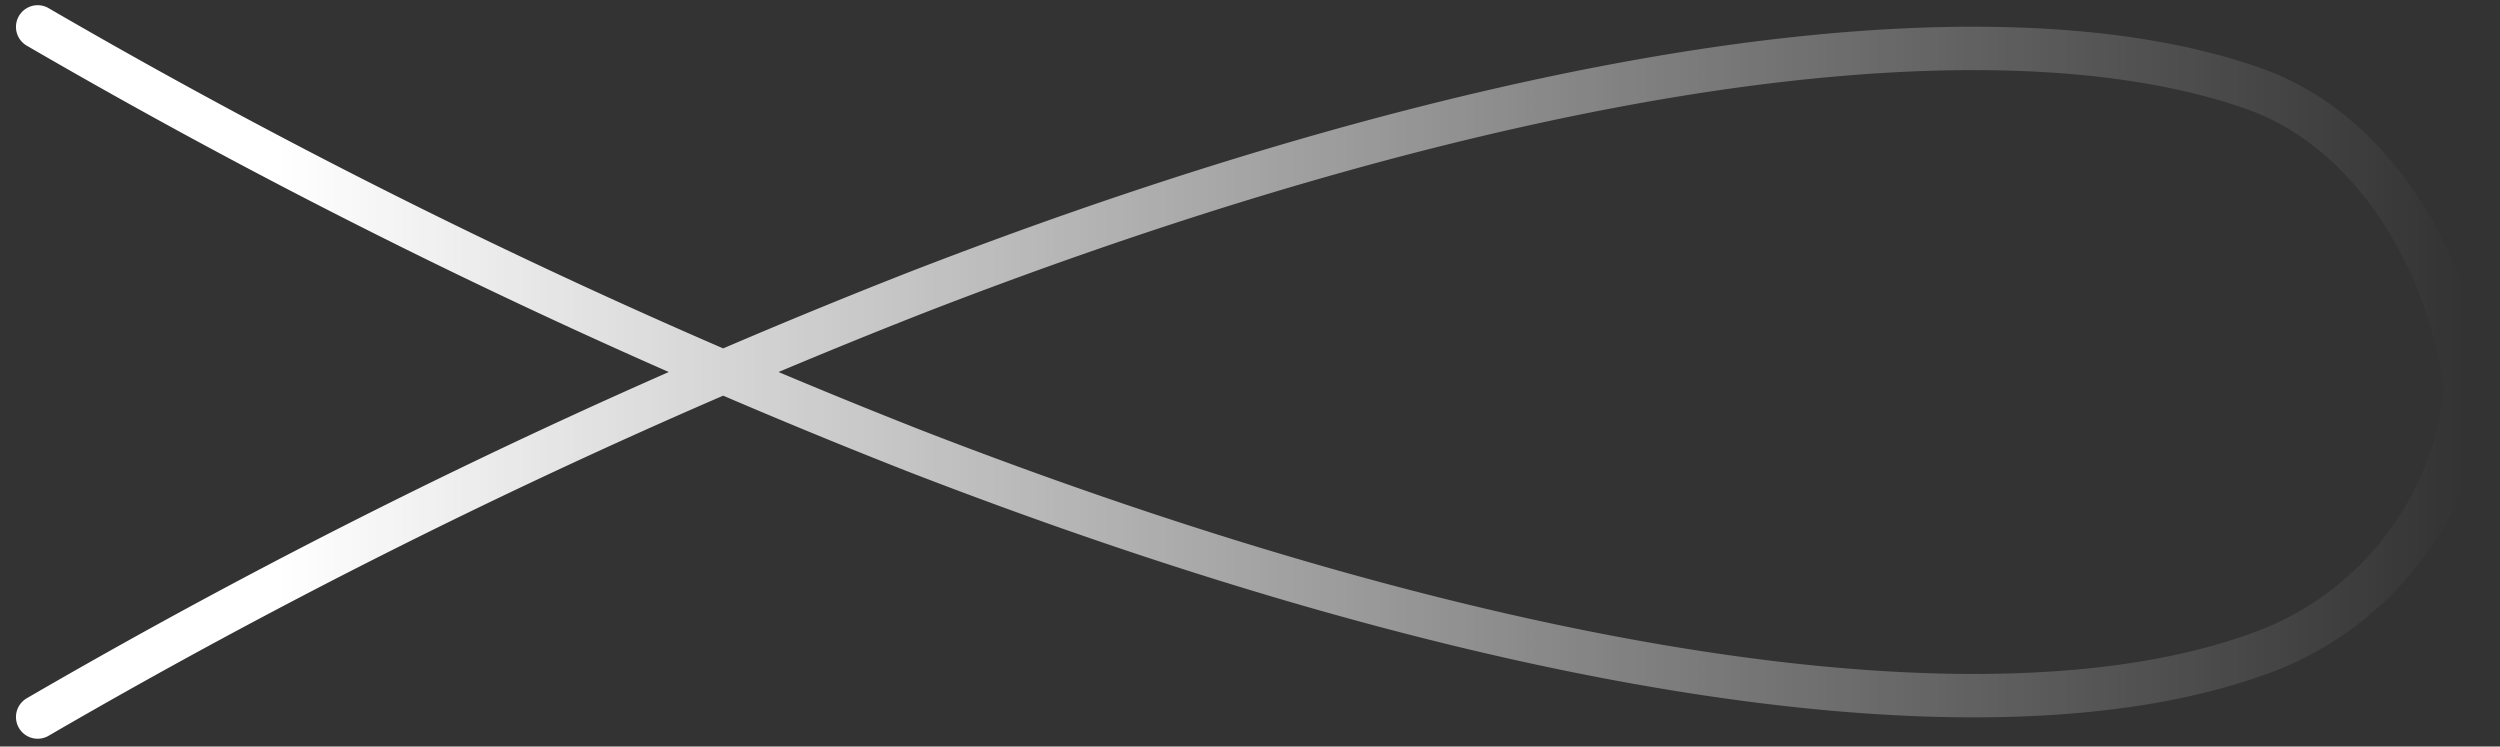 <svg width="144" height="43" fill="none" xmlns="http://www.w3.org/2000/svg"><rect width="100%" height="100%" fill="#333333" stroke="none"/><path d="M2.17 41.3a370.16 370.16 0 0 1 50.54-24.42C69.27 10.45 84.75 6.1 98.09 4.07c13.36-2.02 24.14-1.63 31.69 1.02 7.47 2.62 11.53 10.95 12.25 17.41a18.08 18.08 0 0 1-12.25 15.27c-7.55 2.65-18.33 3.04-31.7 1.01-13.33-2.02-28.8-6.38-45.37-12.8A370.16 370.16 0 0 1 2.17 1.55" stroke="url(#a)" stroke-width="2.5" stroke-linecap="round" stroke-linejoin="round"/><defs><linearGradient id="a" x1="142" y1="21.53" x2="2" y2="21.53" gradientUnits="userSpaceOnUse"><stop stop-color="#fff" stop-opacity="0"/><stop offset=".9" stop-color="#fff"/></linearGradient></defs></svg>